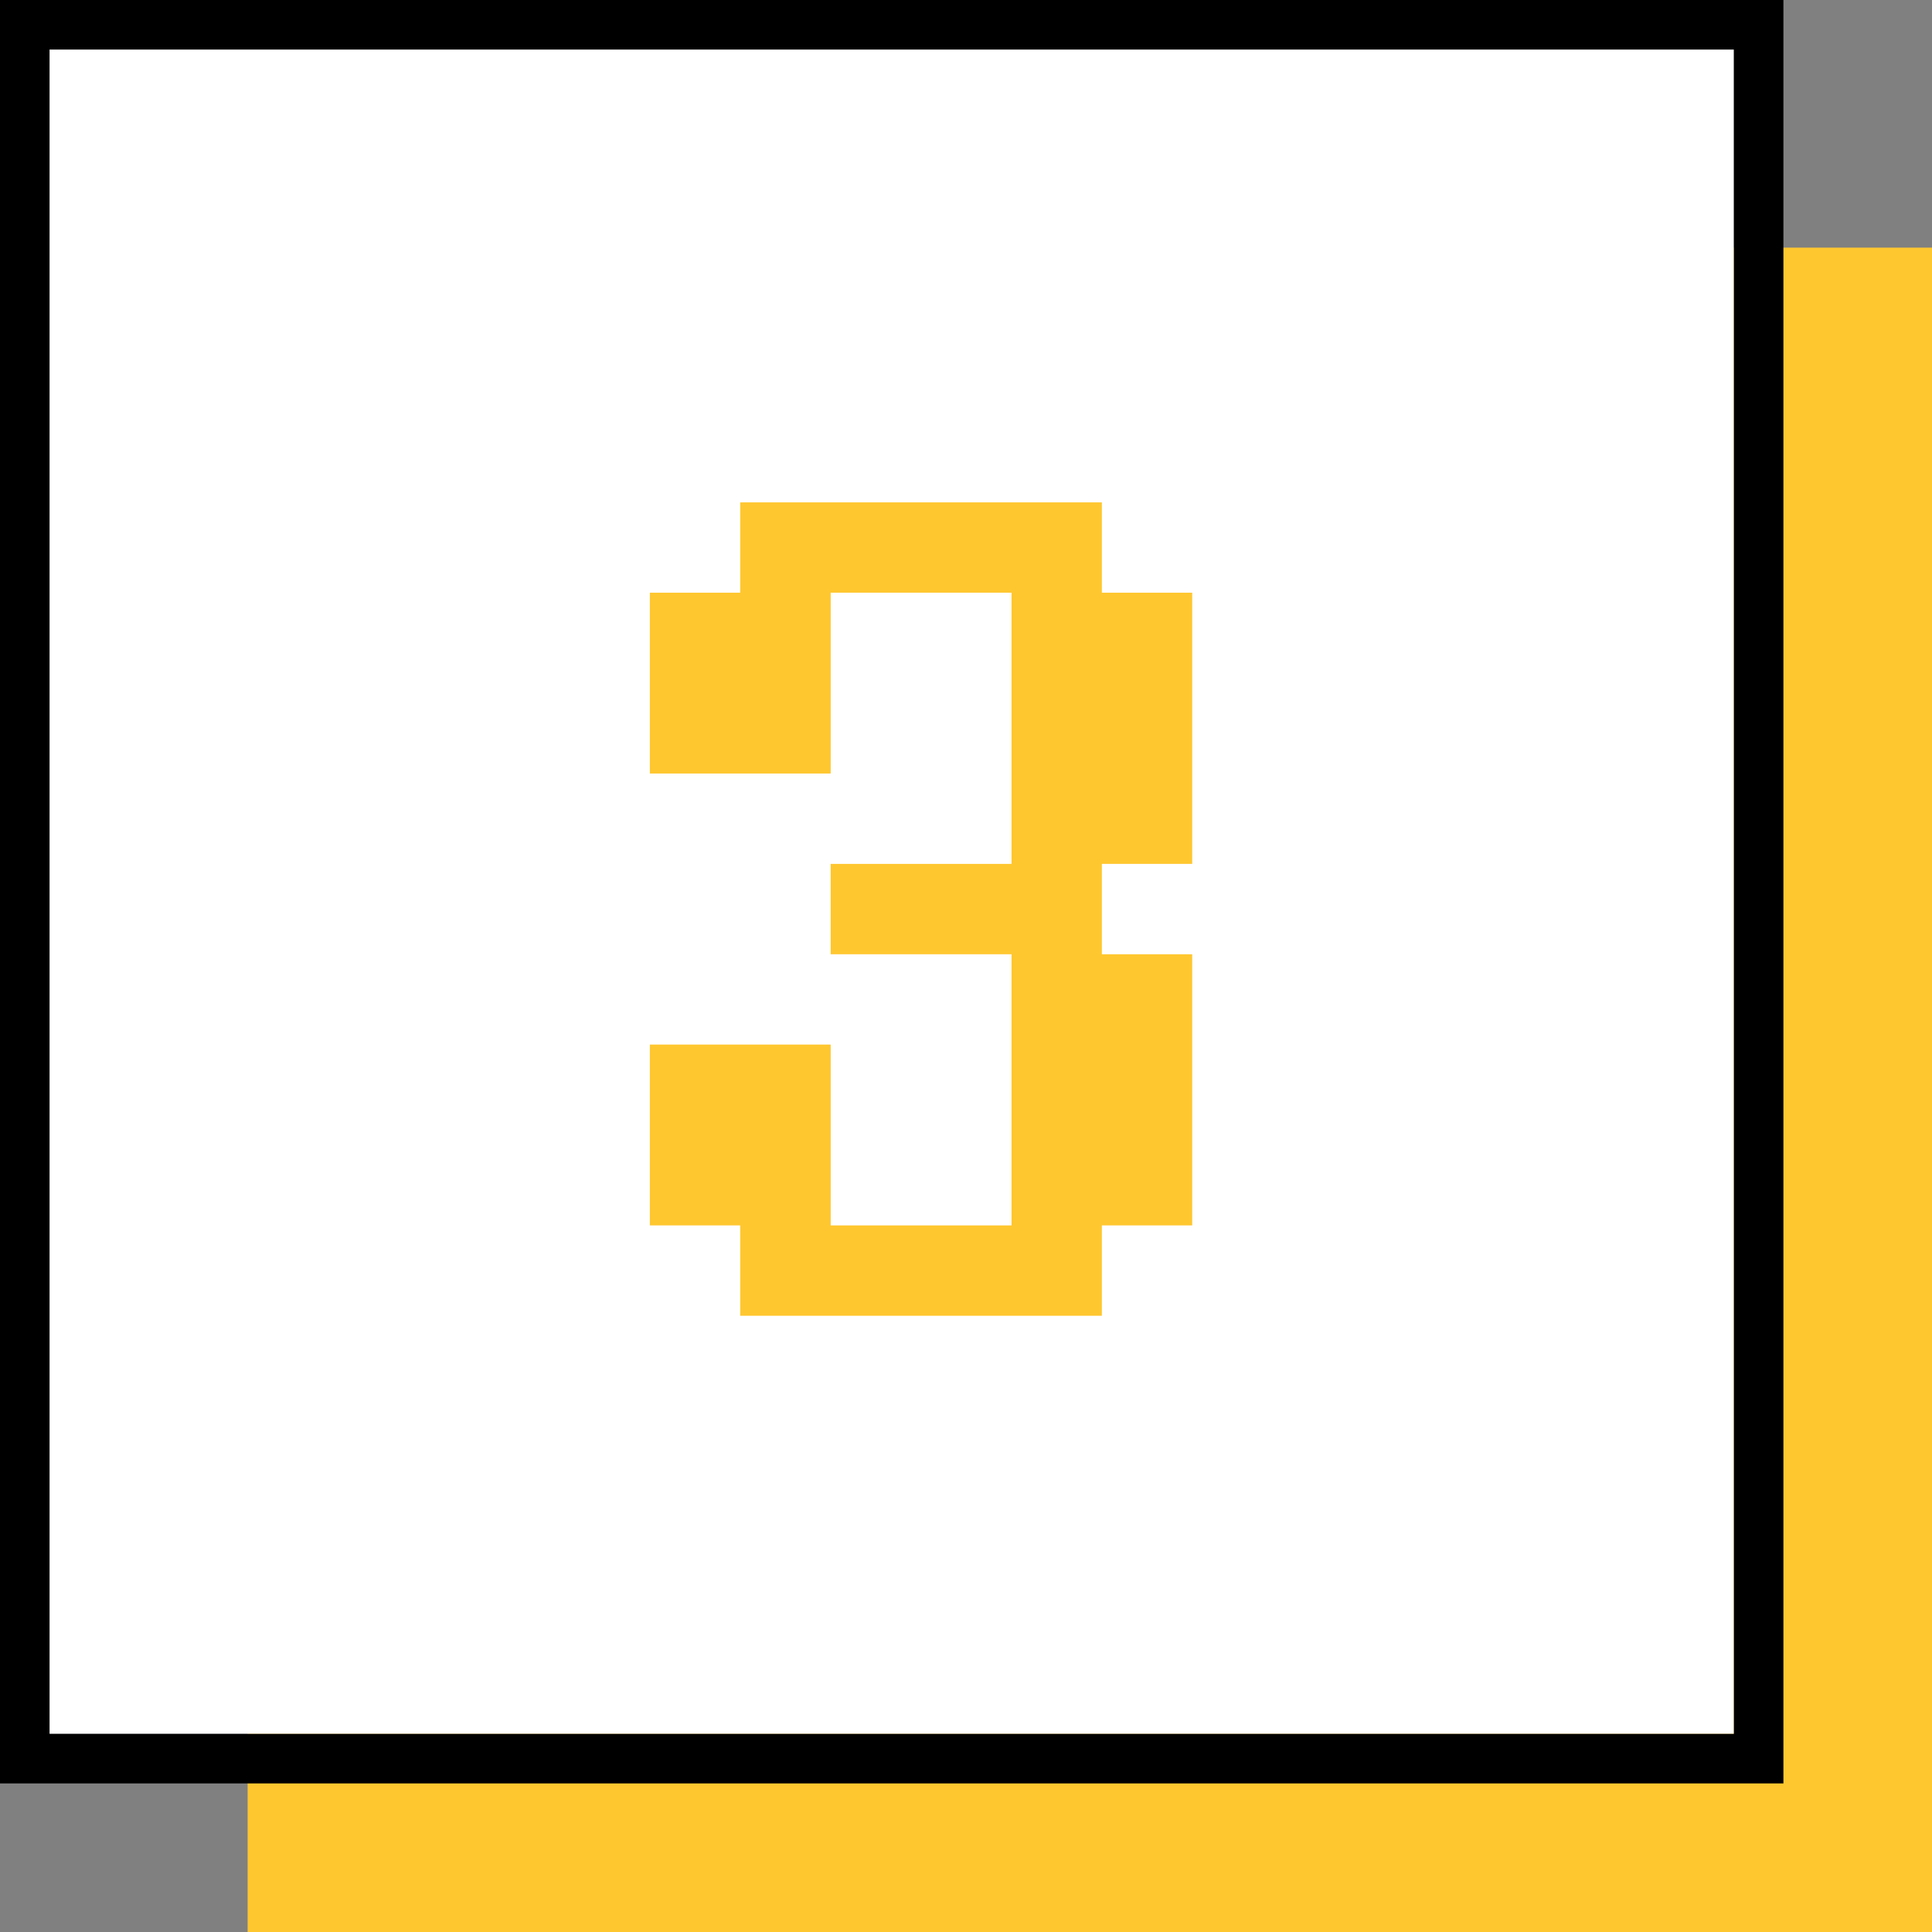 <svg xmlns="http://www.w3.org/2000/svg" id="Calque_2" viewBox="0 0 141.99 141.99"><rect x="0" y="0" width="141.99" height="141.99" fill="#808080" stroke="none"/><g id="Layer_2"><g id="Layer_1-2"><g><g><path d="M18.2,18.2h123.79v123.79H18.2V18.2Z" style="fill:#ffc72f;"></path><path d="M3.64,3.64H127.43V127.43H3.64V3.64Z" style="fill:#fff;"></path><path d="M0,131.07V0H131.07V131.07H0ZM3.64,3.64V127.43H127.43V3.64H3.64Z" style="fill-rule:evenodd;"></path></g><path d="M80.98,63.49v6.64h6.64v19.93h-6.64v6.64h-26.58v-6.64h-6.64v-13.29h13.29v13.29h13.29v-19.93h-13.29v-6.64h13.29v-19.93h-13.29v13.29h-13.29v-13.29h6.64v-6.64h26.58v6.64h6.64v19.93s-6.64,0-6.64,0Z" style="fill:#ffc72f;"></path></g></g></g></svg>